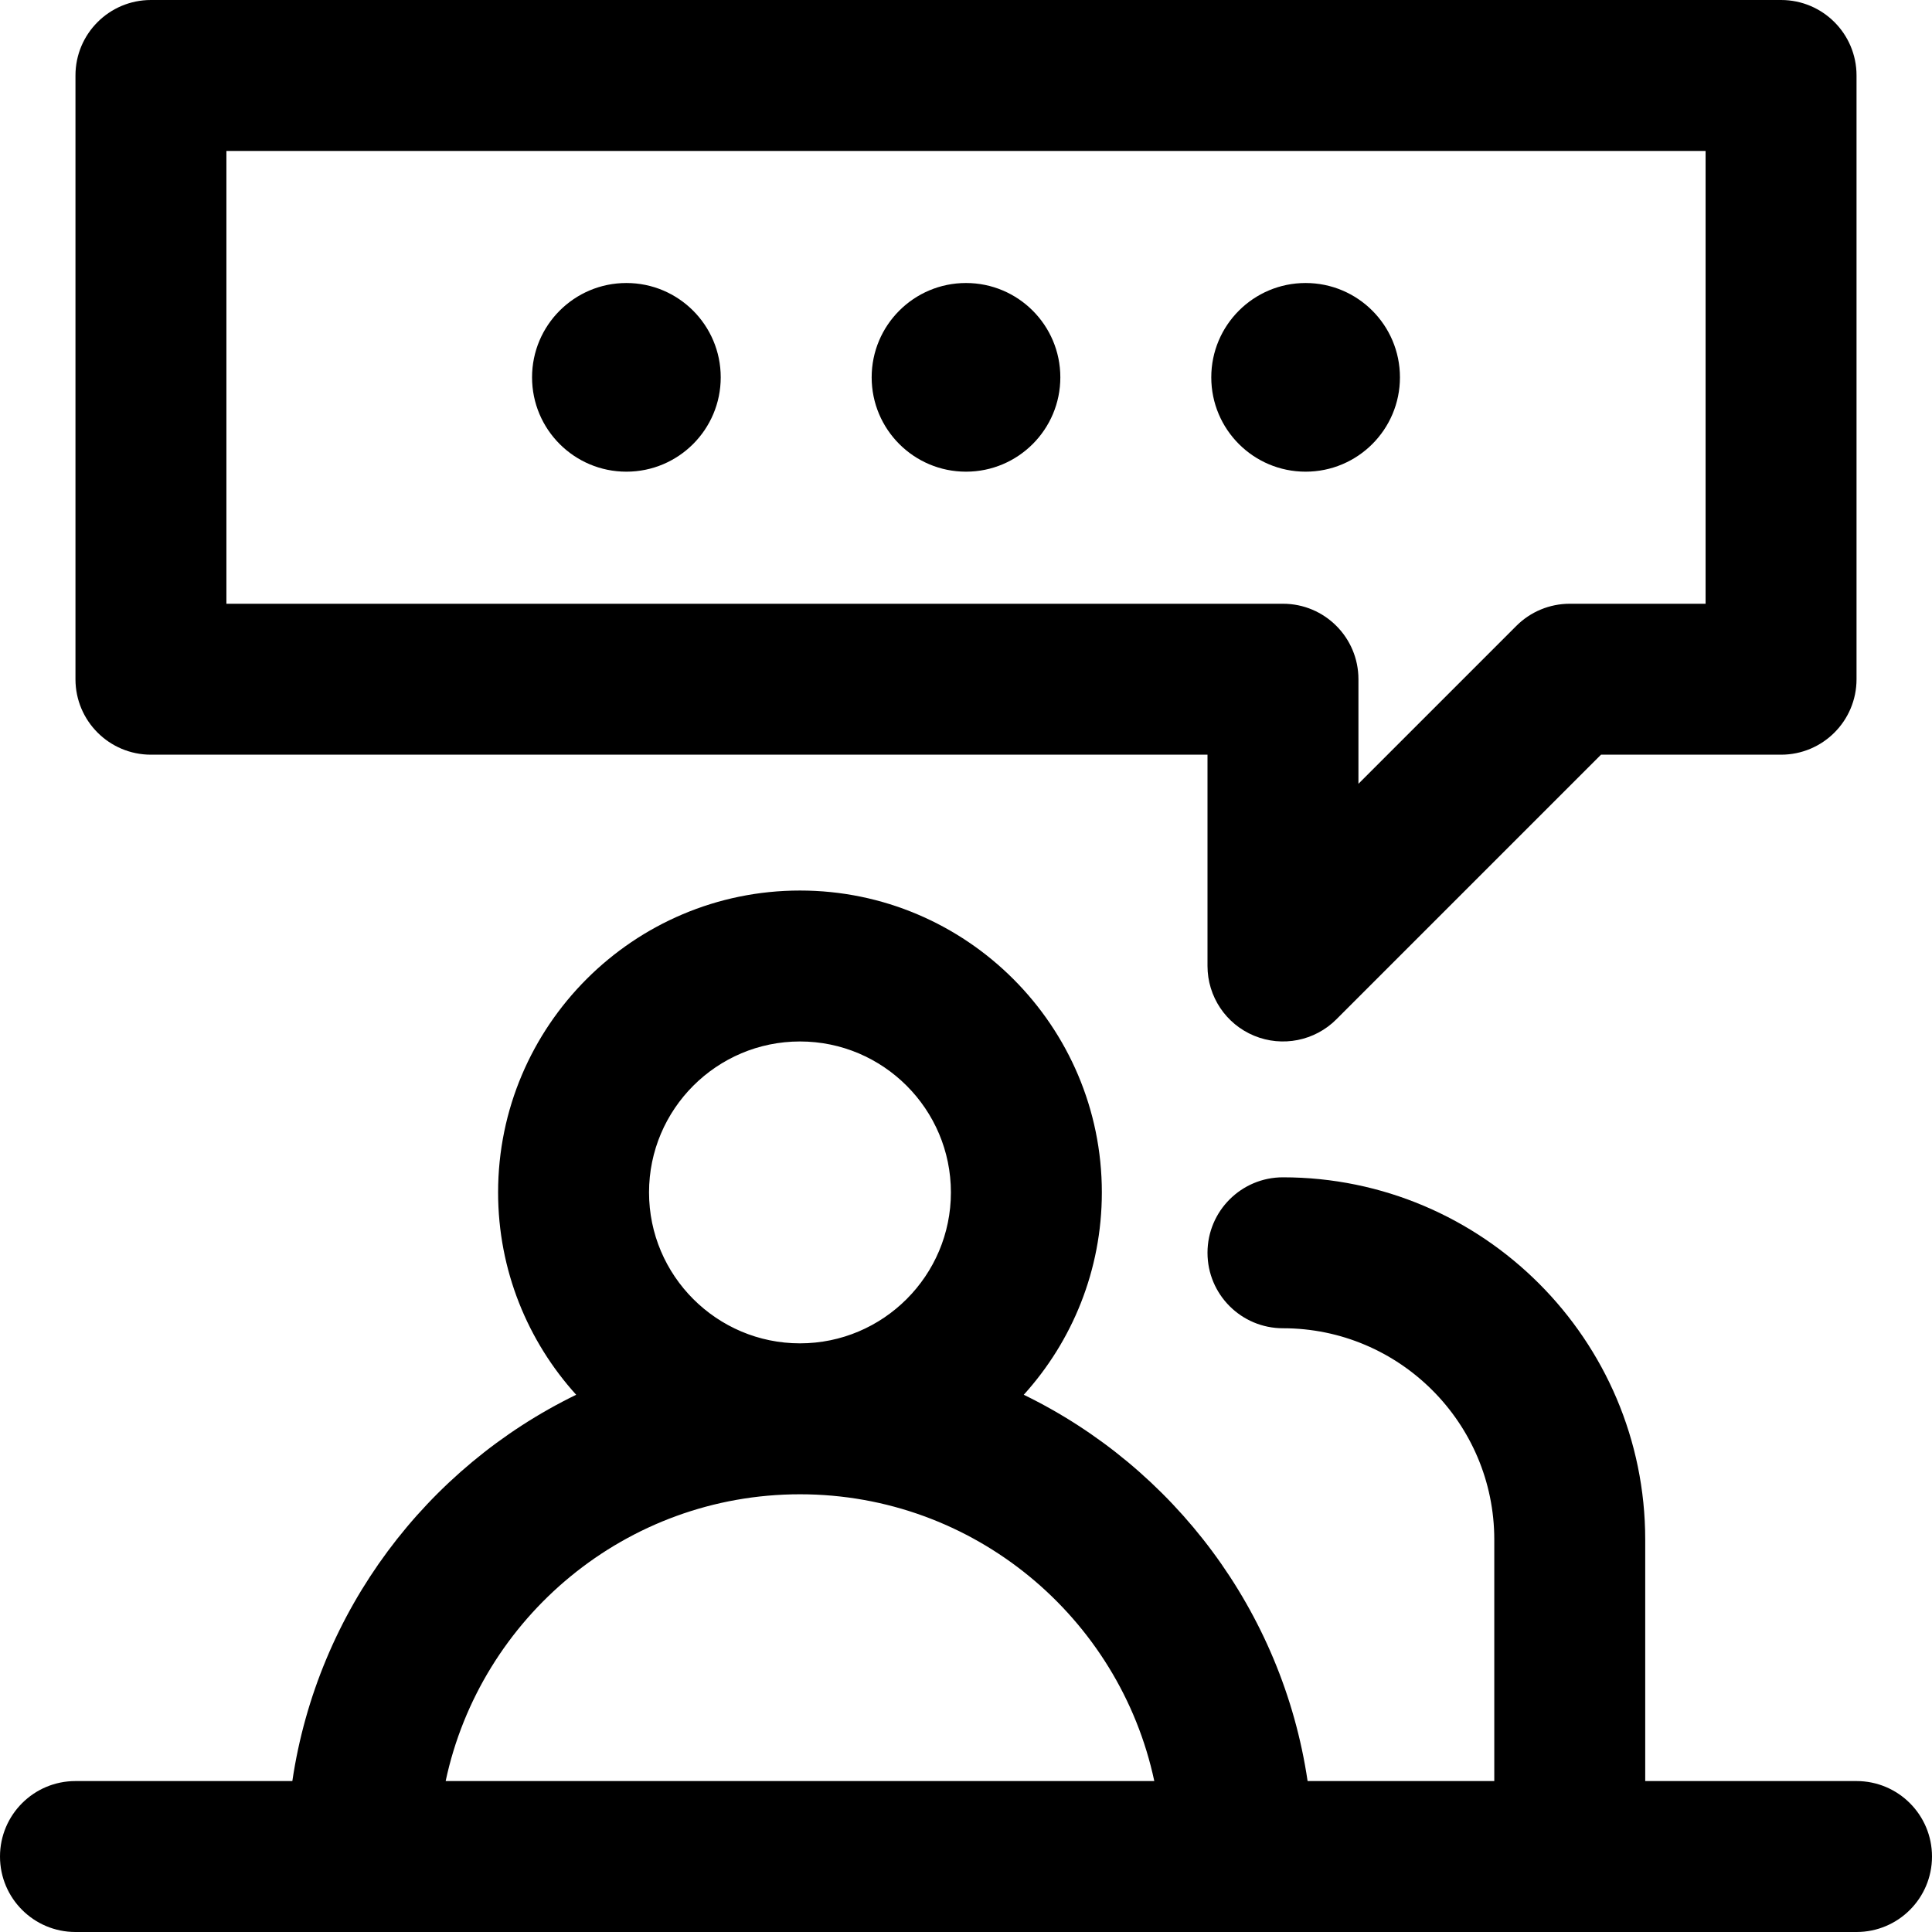 <?xml version="1.0" encoding="UTF-8" standalone="no"?>
<!-- Generated by IcoMoon.io -->

<svg
   version="1.1"
   width="128"
   height="128"
   viewBox="0 0 128 128"
   id="svg1"
   xmlns="http://www.w3.org/2000/svg"
   xmlns:svg="http://www.w3.org/2000/svg">
  <defs
     id="defs1" />
  <path
     d="M10 50h70v14c0 2.022 1.218 3.846 3.087 4.619 1.871 0.775 4.022 0.344 5.448-1.083l17.536-17.536h11.929c2.762 0 5-2.238 5-5v-40c0-2.762-2.238-5-5-5h-108c-2.762 0-5 2.238-5 5v40c0 2.762 2.238 5 5 5zM15 10h98v30h-9c-1.326 0-2.598 0.526-3.535 1.464l-10.465 10.465v-6.929c0-2.762-2.238-5-5-5h-70zM86.5 31.25c-3.452 0-6.25-2.798-6.25-6.25s2.798-6.25 6.25-6.25 6.25 2.798 6.25 6.25-2.798 6.25-6.25 6.25zM70.25 25c0 3.452-2.798 6.25-6.25 6.25s-6.25-2.798-6.25-6.25 2.798-6.25 6.25-6.25 6.25 2.798 6.25 6.25zM47.75 25c0 3.452-2.798 6.25-6.25 6.25s-6.25-2.798-6.25-6.25 2.798-6.25 6.25-6.25 6.25 2.798 6.25 6.25zM123 118h-14v-16c0-13.233-10.767-24-24-24-2.762 0-5 2.238-5 5s2.238 5 5 5c7.72 0 14 6.28 14 14v16h-12.368c-1.67-11.28-8.899-20.773-18.805-25.593 3.213-3.55 5.173-8.254 5.173-13.407 0-11.028-8.972-20-20-20s-20 8.972-20 20c0 5.153 1.96 9.857 5.173 13.407-9.905 4.82-17.135 14.313-18.805 25.593h-14.368c-2.762 0-5 2.238-5 5s2.238 5 5 5h118c2.762 0 5-2.238 5-5s-2.238-5-5-5zM43 79c0-5.514 4.486-10 10-10s10 4.486 10 10-4.486 10-10 10-10-4.486-10-10zM53 99c11.519 0 21.168 8.158 23.475 19h-46.949c2.307-10.842 11.955-19 23.475-19z"
     id="path1" />
</svg>
